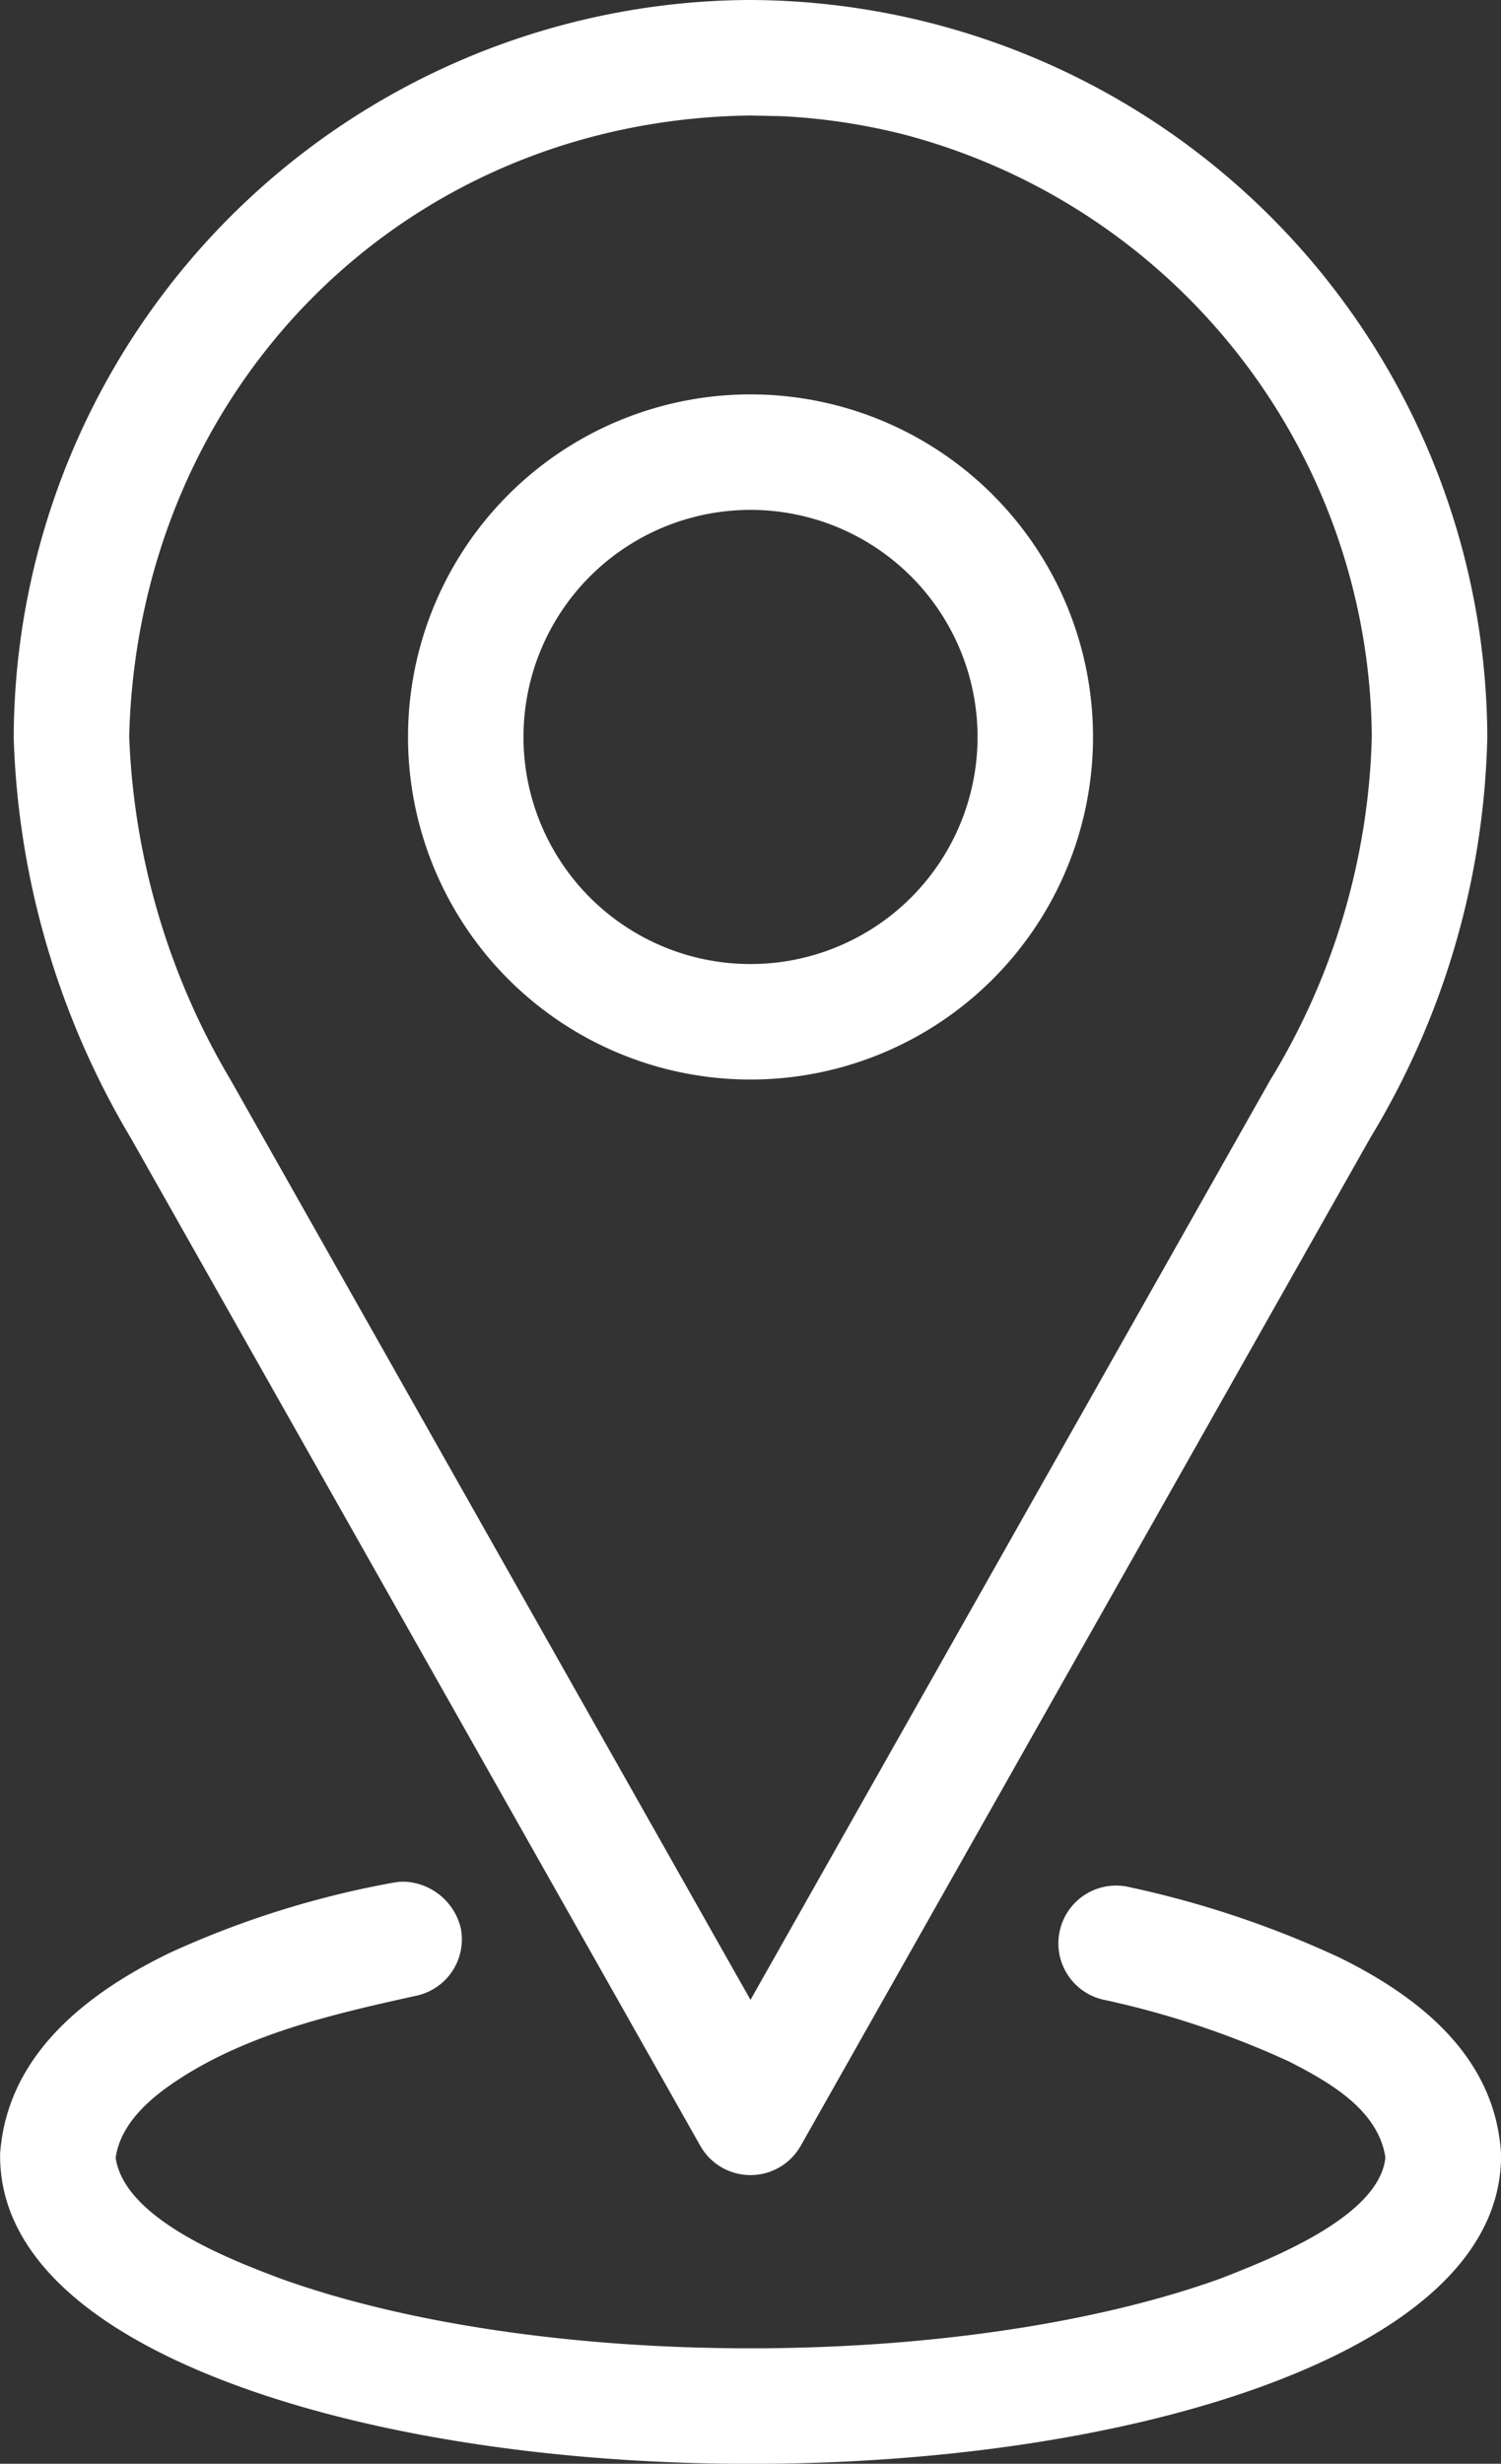 <svg xmlns="http://www.w3.org/2000/svg" width="72.875" height="119.59" viewBox="0 0 72.875 119.59">
  <rect x="0" y="0" width="72.875" height="119.59" fill="#333333" stroke="none"/>
  <g id="Groupe_19" data-name="Groupe 19" transform="translate(-1292.062 -785.41)">
    <g id="Groupe_18" data-name="Groupe 18" transform="translate(1565.062 391.134)">
      <path id="Tracé_39" data-name="Tracé 39" d="M-253.361,687.557a2.946,2.946,0,0,1,2.732,2.255,2.8,2.8,0,0,1-2.211,3.291c-3.966.879-8.119,1.827-11.563,4.1-1.321.871-2.748,2.1-2.982,3.76.447,2.99,5.6,4.951,7.991,5.853,5.941,2.145,14.1,3.391,22.831,3.391s16.891-1.246,22.832-3.391c2.246-.881,7.709-2.962,7.993-5.873-.348-2.337-2.785-3.69-4.686-4.661a43.4,43.4,0,0,0-9.065-3.011,2.8,2.8,0,0,1-2.041-3.4,2.8,2.8,0,0,1,3.4-2.041,47.938,47.938,0,0,1,10.185,3.421c4.625,2.277,7.528,5.3,7.815,9.415,0,.066.007.13.007.2,0,4.813-4.438,8.6-11.7,11.225-6.594,2.381-15.387,3.724-24.736,3.724s-18.141-1.343-24.736-3.724c-7.264-2.623-11.7-6.412-11.7-11.225,0-.082,0-.162.011-.243.365-4.193,3.434-7.3,8.257-9.626a45.451,45.451,0,0,1,10.814-3.391l.283-.042Zm0,0" transform="translate(0 -201.944)" fill="#fff"/>
      <path id="Tracé_40" data-name="Tracé 40" d="M-235.088,394.276a35.915,35.915,0,0,1,35.772,35.793,39.167,39.167,0,0,1-5.718,19.5l.038-.063-27.652,48.922a2.8,2.8,0,0,1-4.881,0l-27.651-48.922.036.063a40.414,40.414,0,0,1-5.716-19.451v-.071a35.91,35.91,0,0,1,35.771-35.772Zm0,5.606c-16.94.22-29.739,13.336-30.165,30.135a35.212,35.212,0,0,0,4.917,16.669.681.681,0,0,1,.036.063l25.211,44.6,25.211-44.606.036-.062a33.566,33.566,0,0,0,4.918-16.637,30.468,30.468,0,0,0-22.627-29.216,30.228,30.228,0,0,0-5.987-.911Zm0,13.538a16.629,16.629,0,0,1,16.629,16.629,16.628,16.628,0,0,1-16.629,16.628,16.627,16.627,0,0,1-16.628-16.628,16.628,16.628,0,0,1,16.628-16.629Zm0,5.606a11.022,11.022,0,0,0-11.022,11.023,11.021,11.021,0,0,0,11.022,11.022,11.023,11.023,0,0,0,11.023-11.022,11.023,11.023,0,0,0-11.023-11.023Zm0,0" transform="translate(-1.474)" fill="#fff"/>
    </g>
  </g>
</svg>
